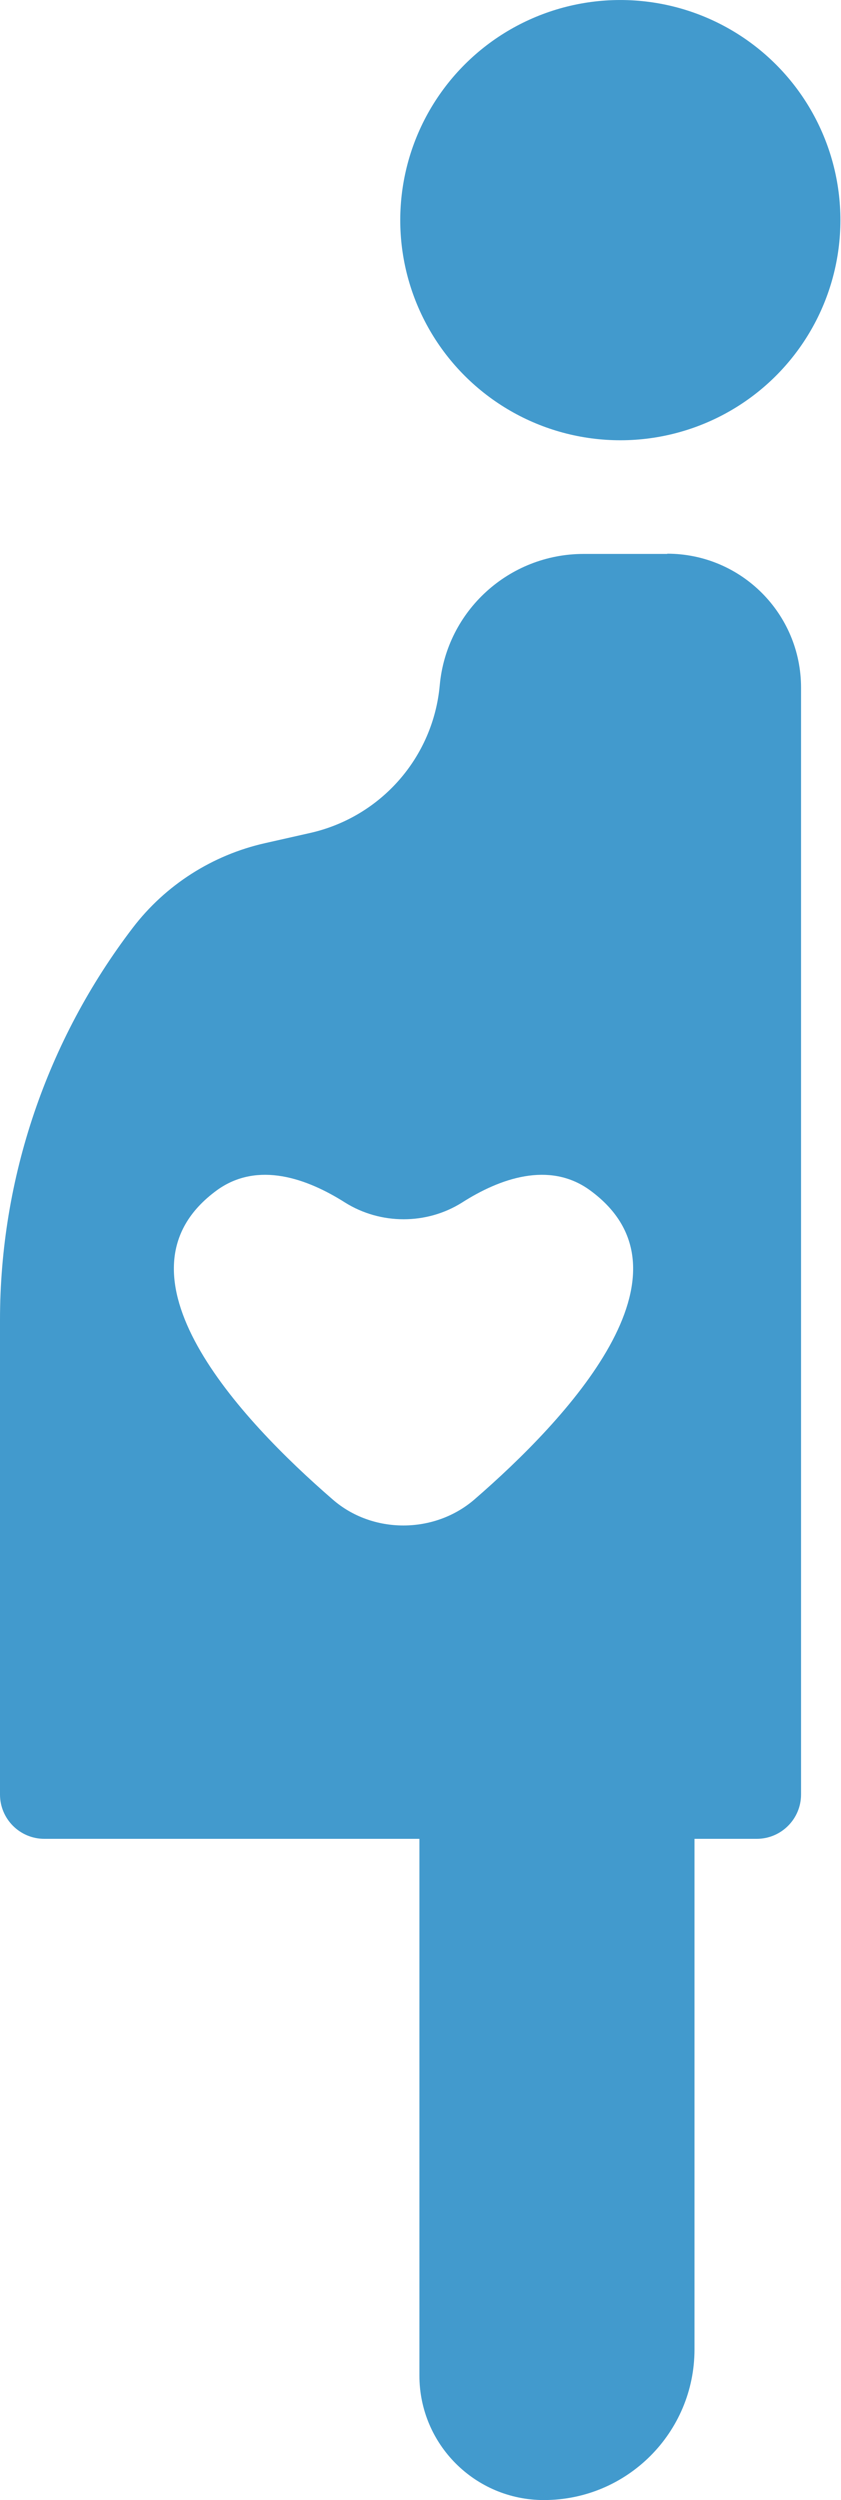 <svg viewBox="0 0 34.73 103.22" xmlns="http://www.w3.org/2000/svg"><g fill="#429acd"><circle cx="25.64" cy="9.09" r="9.09" transform="matrix(.098 -.995 .995 .098 14.06 33.71)"/><path d="m27.56 22.87h-3.46c-3.08 0-5.66 2.35-5.94 5.42-.27 2.98-2.43 5.44-5.35 6.1l-1.86.42c-2.18.49-4.12 1.73-5.47 3.5-3.55 4.65-5.48 10.34-5.48 16.19v19.59c0 1.01.82 1.83 1.83 1.83h15.49v22.16c0 2.84 2.3 5.14 5.14 5.14 3.44 0 6.22-2.79 6.22-6.22v-21.08h2.57c1.01 0 1.83-.82 1.83-1.83v-45.7c0-3.05-2.47-5.53-5.53-5.53zm-7.97 39.04c-1.66 1.43-4.21 1.43-5.85 0-3.81-3.3-9.48-9.34-4.78-12.77 1.69-1.22 3.73-.48 5.29.51 1.47.92 3.37.92 4.83 0 1.55-.99 3.6-1.73 5.28-.51 4.71 3.43-.96 9.47-4.77 12.77z"/></g></svg>